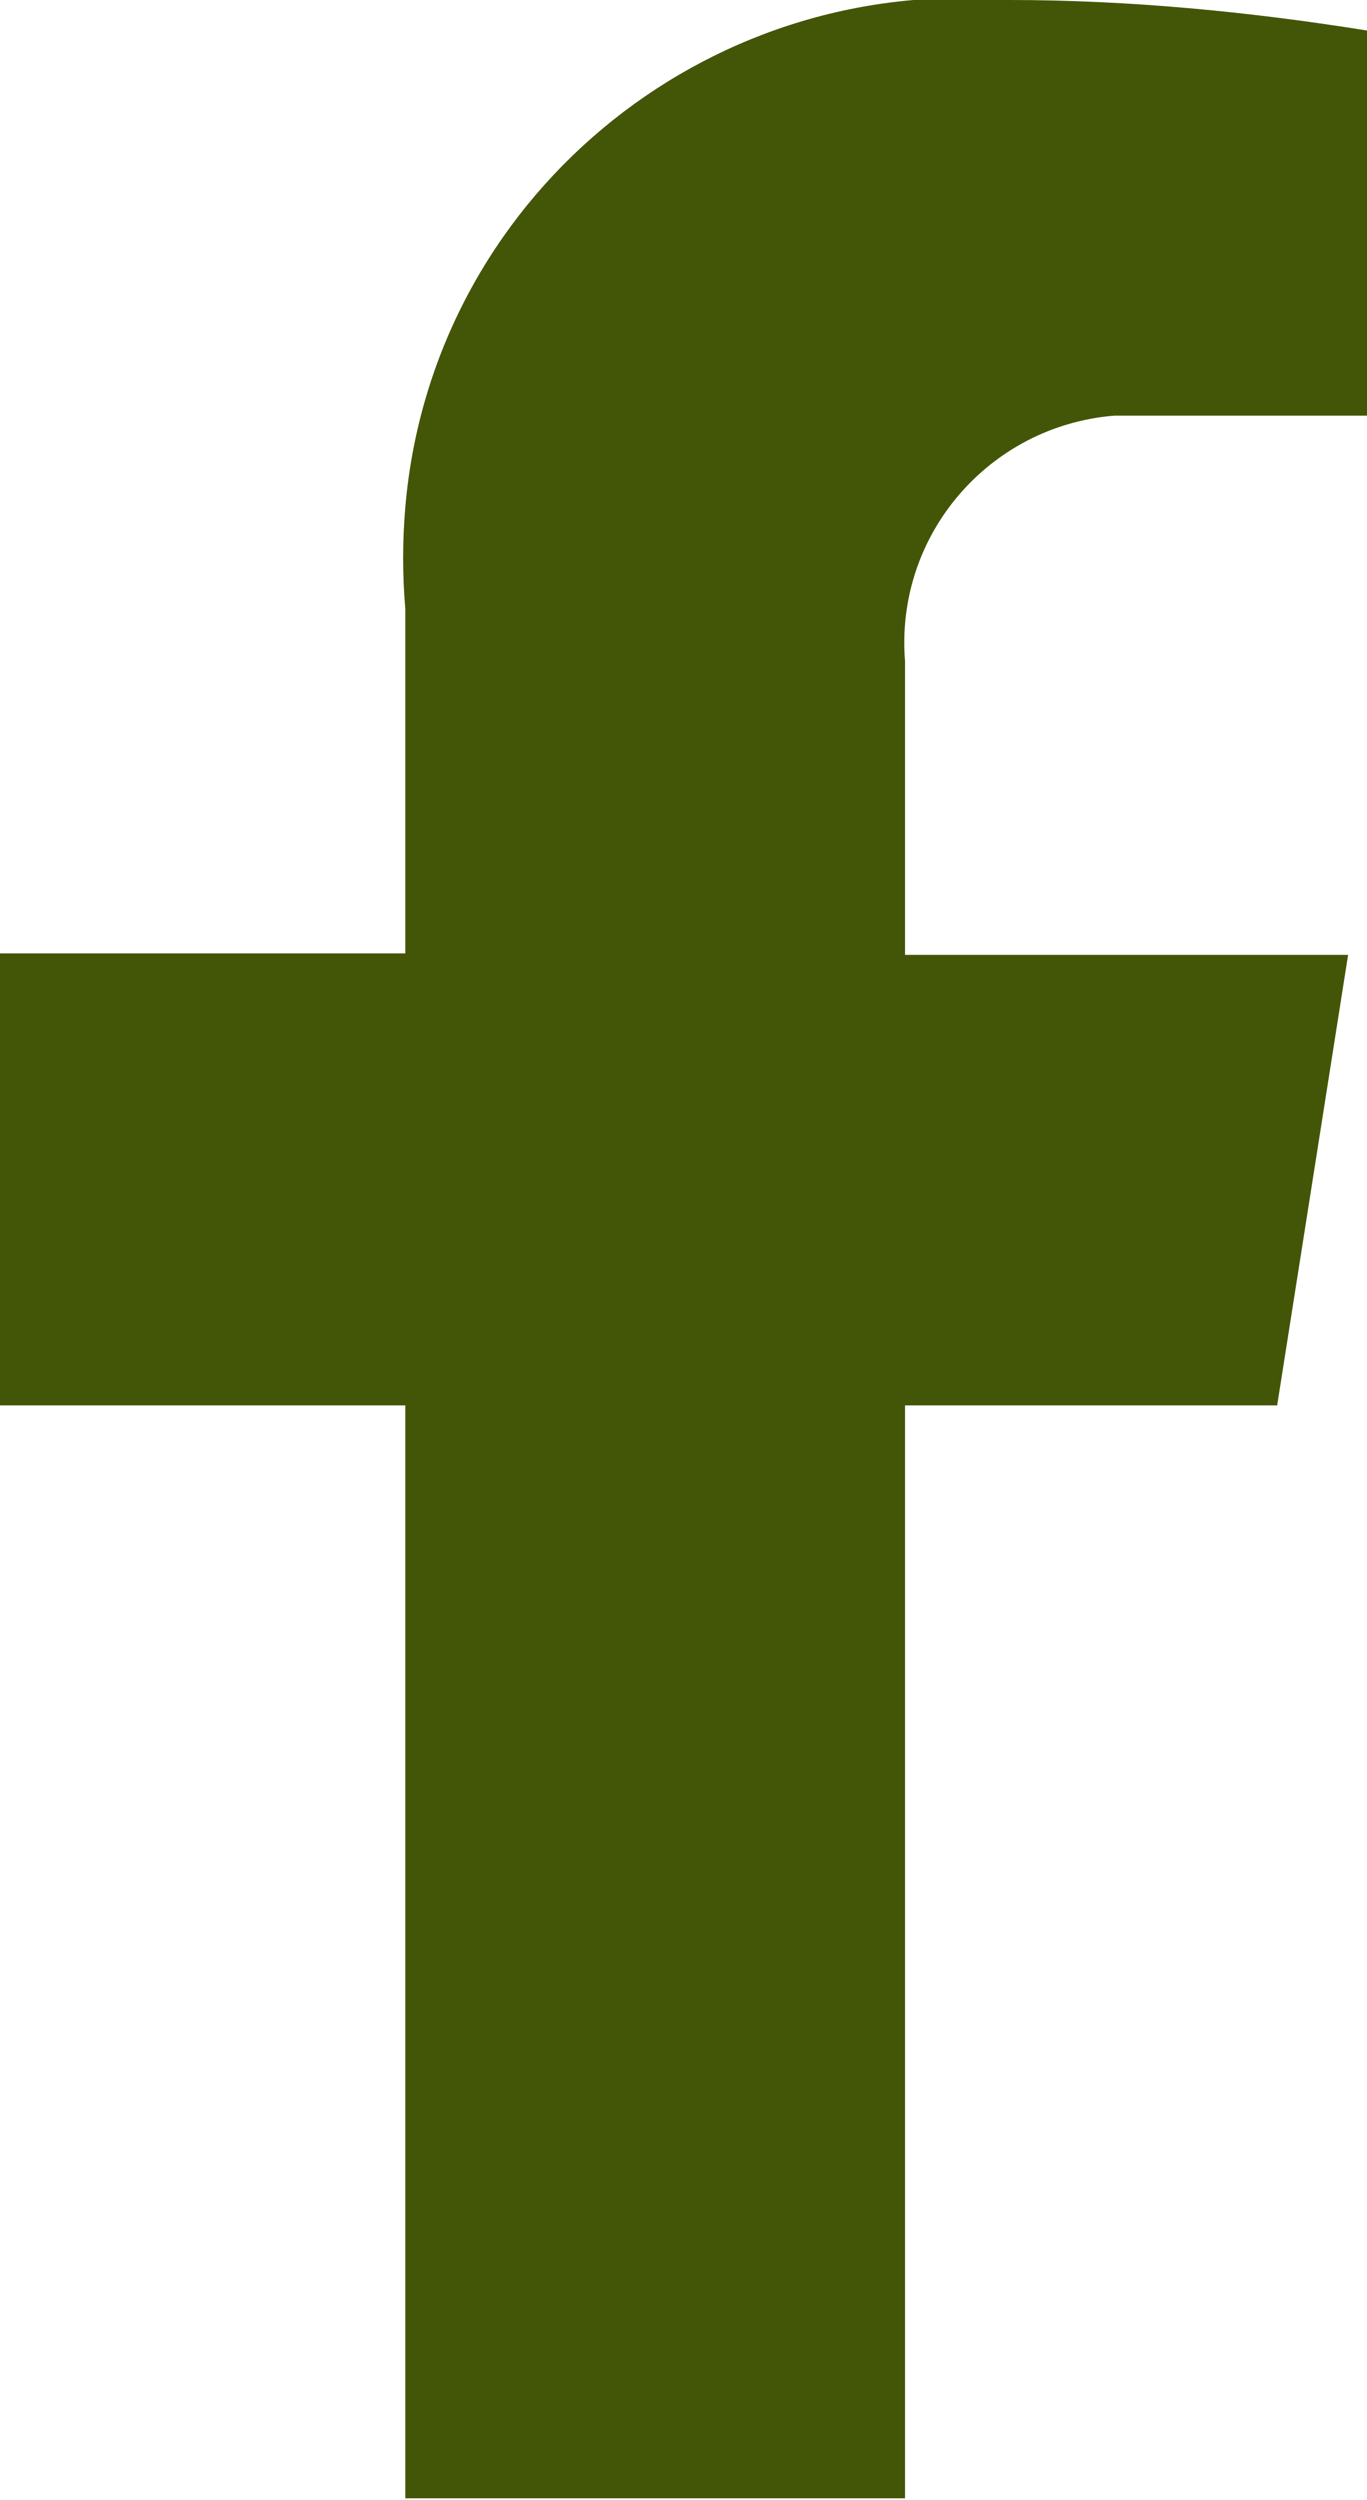 <?xml version="1.0" encoding="UTF-8"?>
<svg id="Group_1604" data-name="Group 1604" xmlns="http://www.w3.org/2000/svg" version="1.1" viewBox="0 0 9.41 17.2">
  <defs>
    <style>
      .cls-1 {
        fill: #435607;
        stroke-width: 0px;
      }
    </style>
  </defs>
  <path id="Icon_awesome-facebook-f" data-name="Icon awesome-facebook-f" class="cls-1" d="M8.79,9.68l.49-3.11h-3.05v-2.02c-.07-.87.58-1.62,1.44-1.69h1.74V.21C8.6.08,7.77,0,6.95,0c-2.11-.18-3.98,1.38-4.16,3.49-.02.23-.02.47,0,.7v2.37H0v3.11h2.79v7.52h3.44v-7.52h2.56Z"/>
</svg>